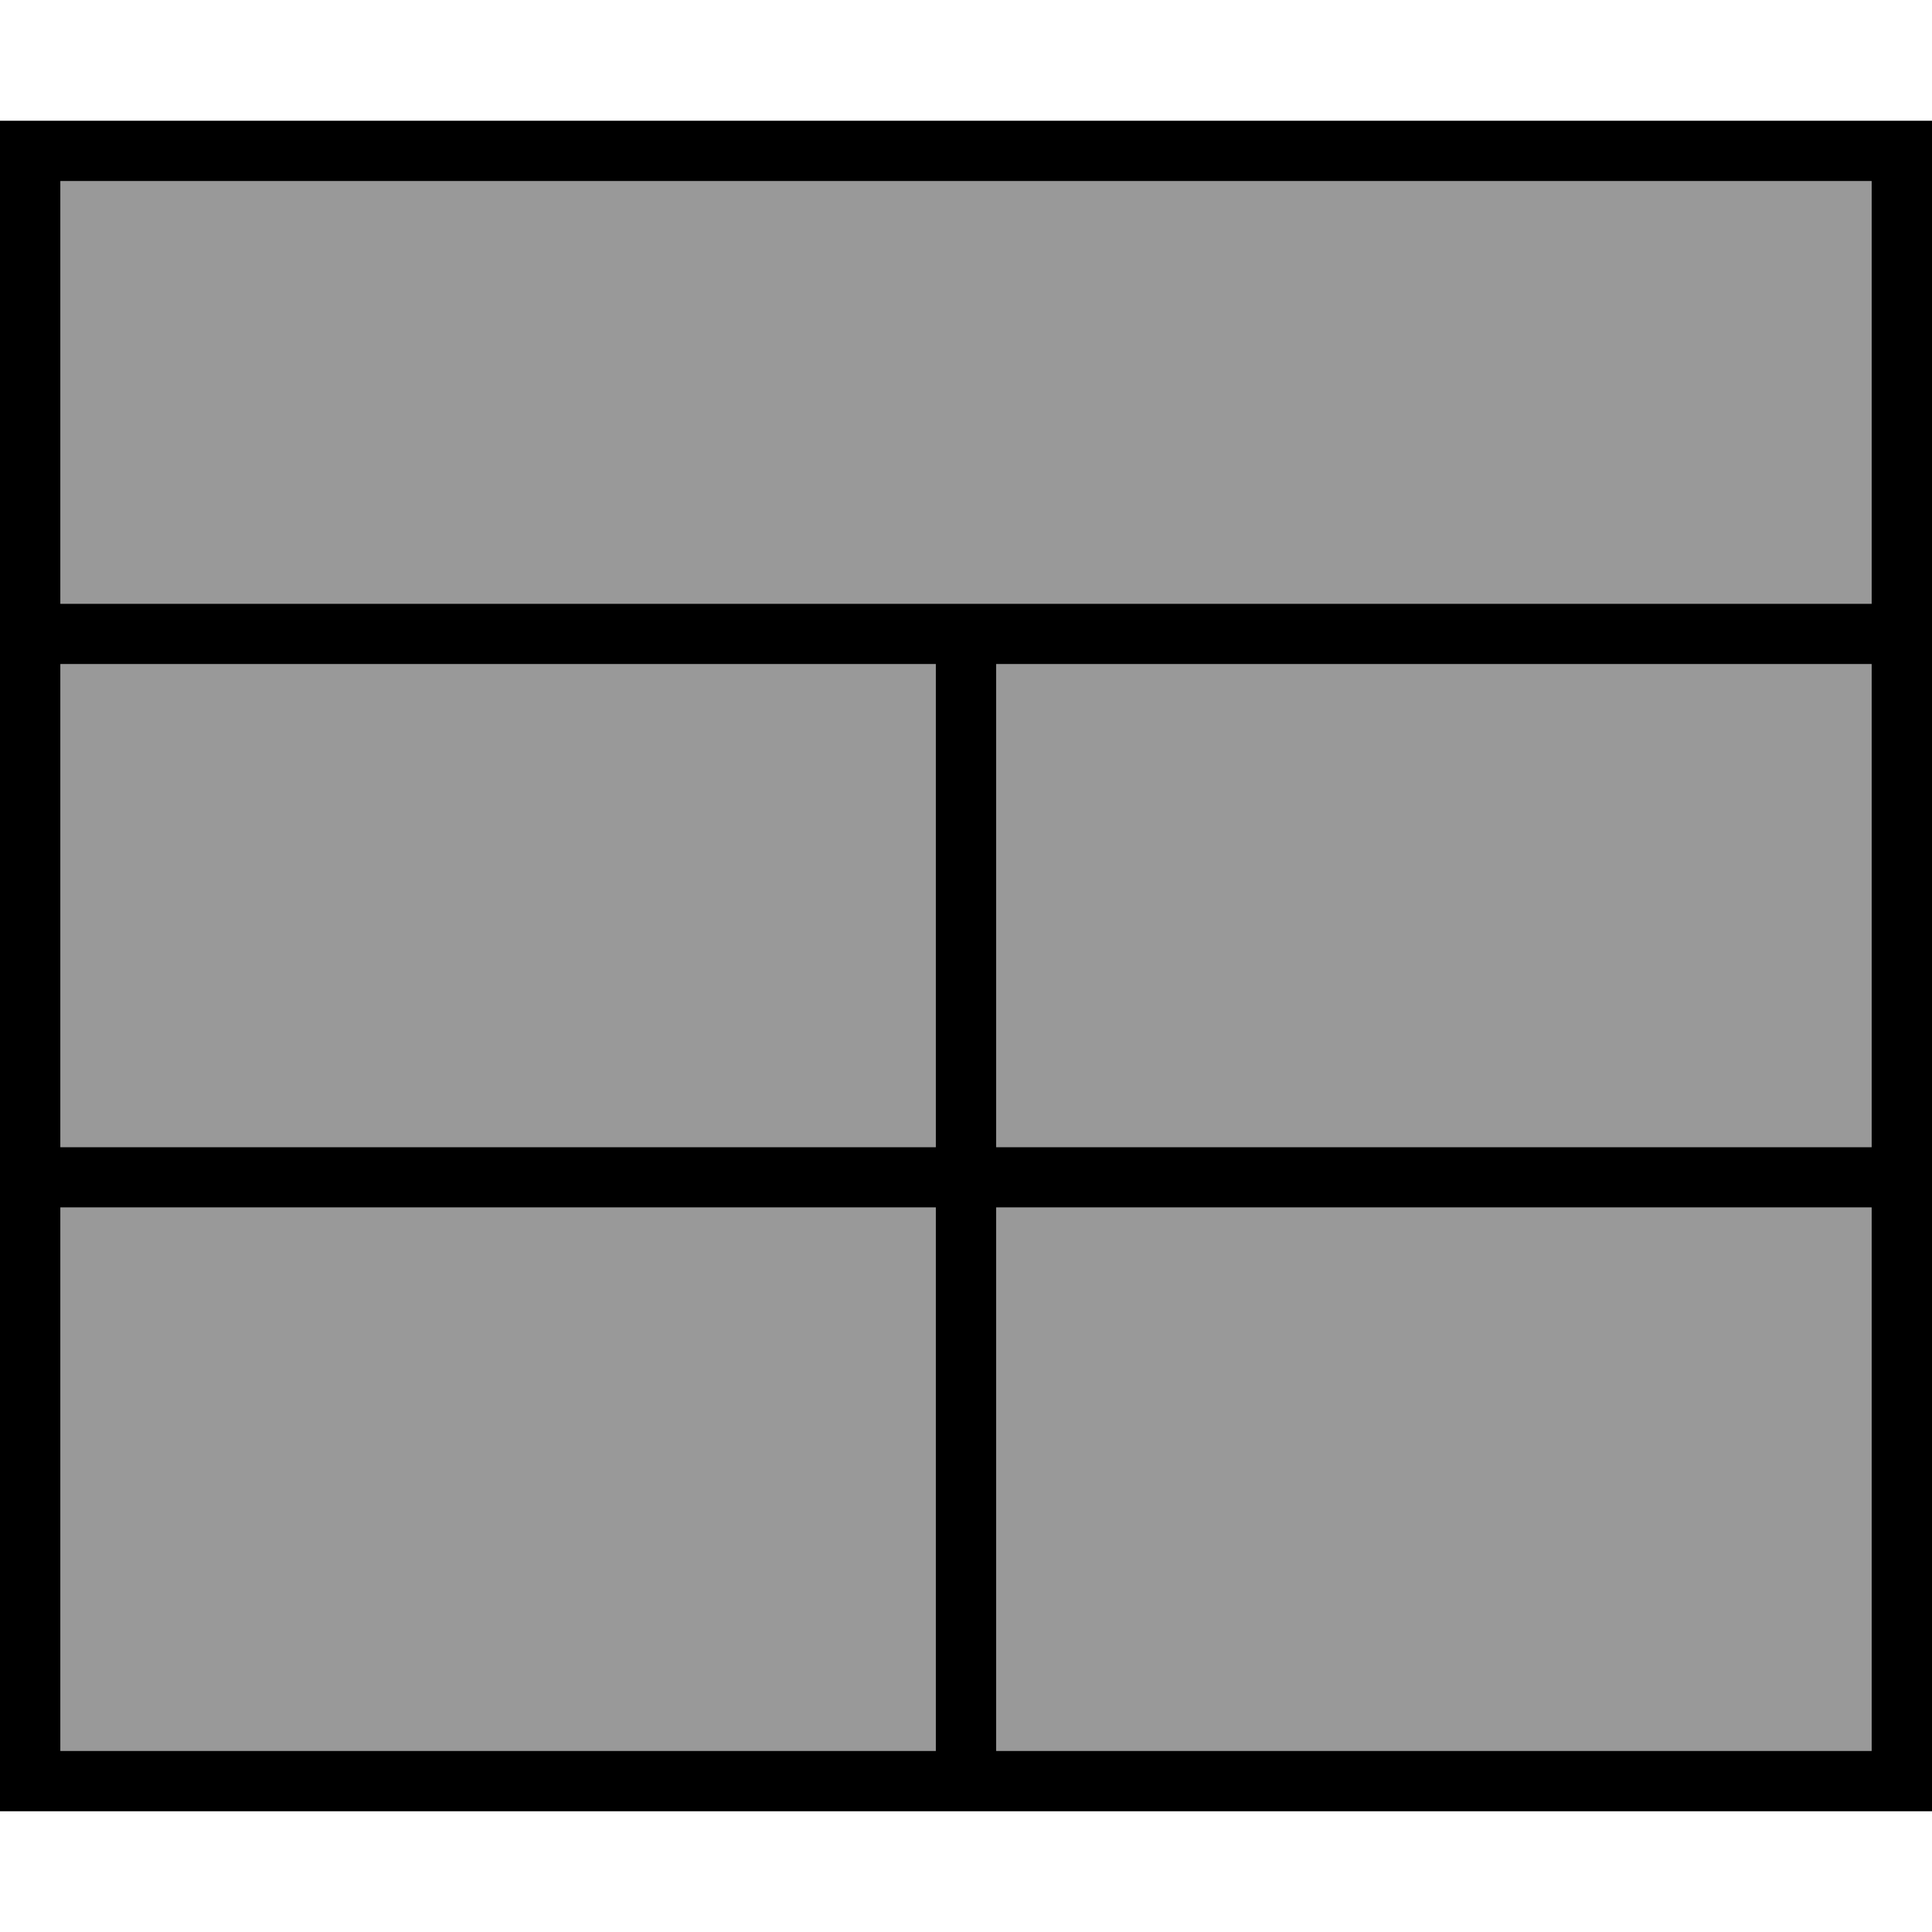 <svg xmlns="http://www.w3.org/2000/svg" viewBox="0 0 512 512"><!--! Font Awesome Pro 6.7.2 by @fontawesome - https://fontawesome.com License - https://fontawesome.com/license (Commercial License) Copyright 2024 Fonticons, Inc. --><defs><style>.fa-secondary{opacity:.4}</style></defs><path class="fa-secondary" d="M16 48l480 0 0 112L16 160 16 48zm0 128l232 0 0 128L16 304l0-128zm0 144l232 0 0 144L16 464l0-144zM264 176l232 0 0 128-232 0 0-128zm0 144l232 0 0 144-232 0 0-144z"/><path class="fa-primary" d="M16 48l480 0 0 112L16 160 16 48zM248 176l0 128L16 304l0-128 232 0zm16 0l232 0 0 128-232 0 0-128zM248 320l0 144L16 464l0-144 232 0zm16 144l0-144 232 0 0 144-232 0zM0 464l0 16 16 0 480 0 16 0 0-16 0-416 0-16-16 0L16 32 0 32 0 48 0 464z"/></svg>